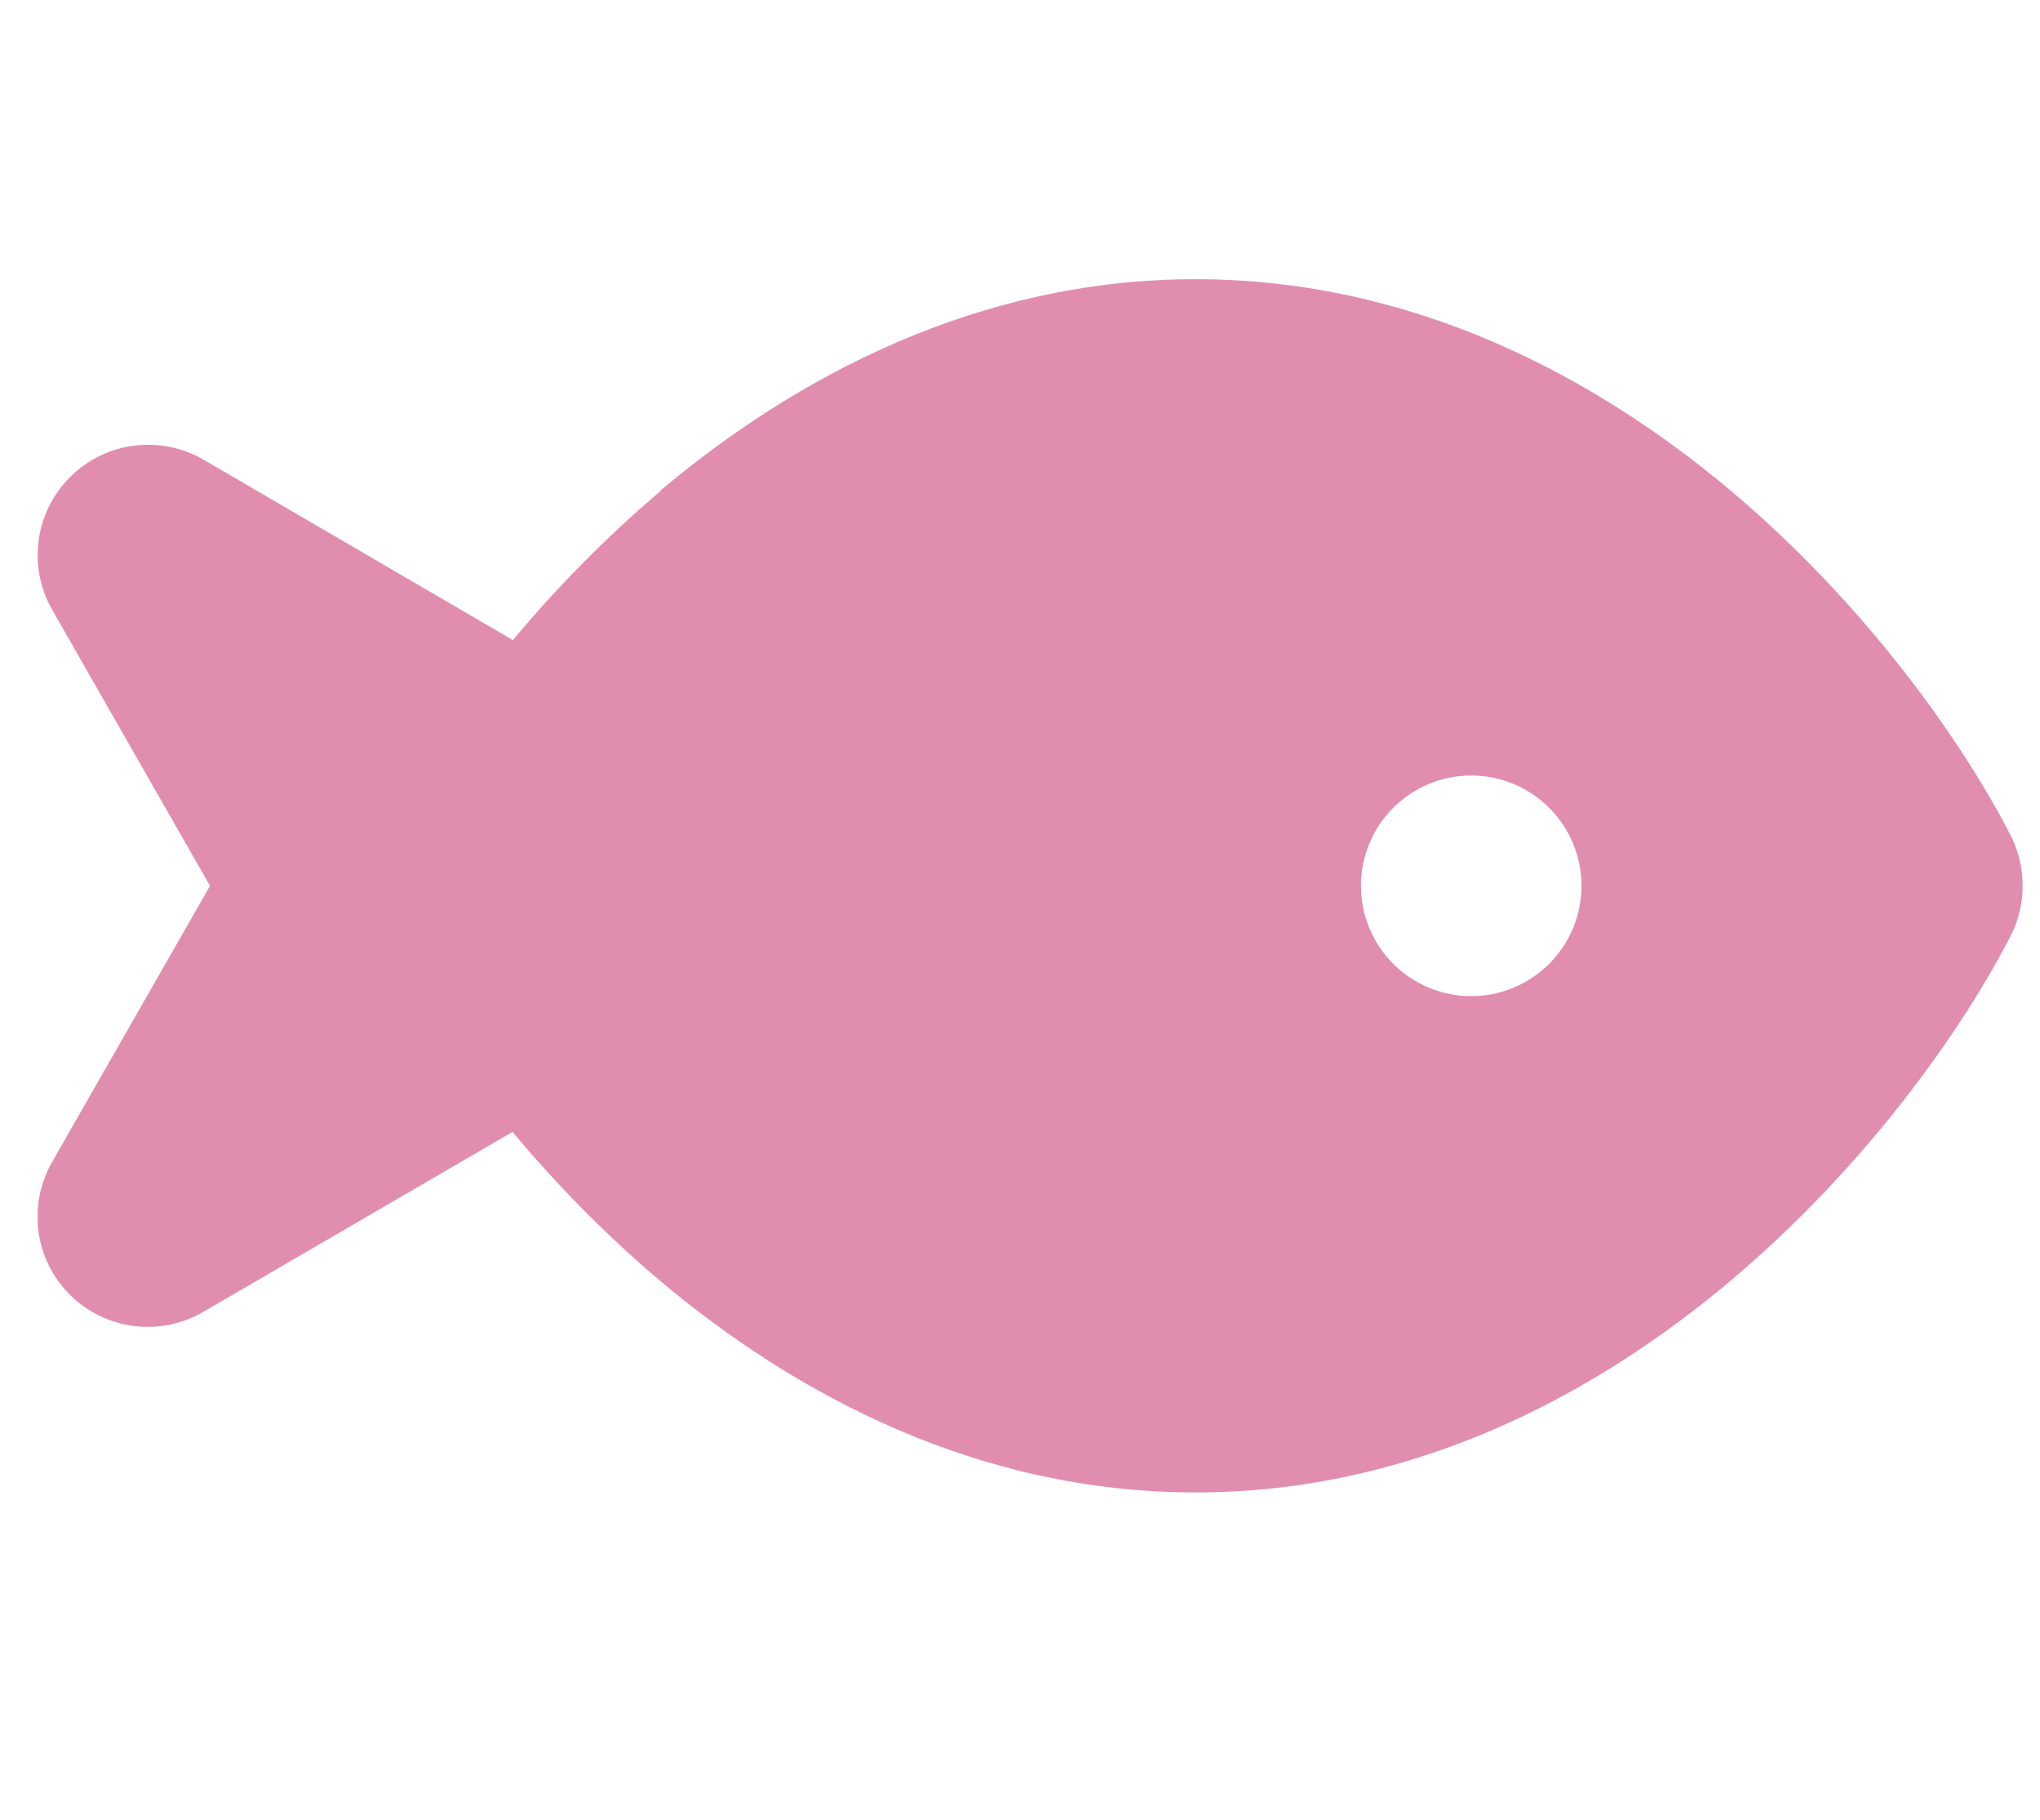 <?xml version="1.0" encoding="UTF-8"?> <svg xmlns="http://www.w3.org/2000/svg" width="37" height="33" viewBox="0 0 37 33" fill="none"><g clip-path="url(#clip0_368_17)"><path d="M11.965 8.907C14.415 6.845 17.721 5.063 21.684 5.063C25.646 5.063 28.952 6.845 31.402 8.907C33.846 10.97 35.584 13.432 36.465 15.145C36.759 15.72 36.759 16.401 36.465 16.976C35.584 18.689 33.846 21.151 31.402 23.213C28.952 25.282 25.646 27.064 21.684 27.064C17.721 27.064 14.415 25.282 11.965 23.22C10.952 22.363 10.059 21.439 9.296 20.526L3.69 23.788C2.909 24.245 1.915 24.12 1.271 23.482C0.627 22.845 0.496 21.857 0.946 21.07L3.809 16.064L0.946 11.057C0.496 10.27 0.634 9.282 1.277 8.645C1.921 8.007 2.909 7.882 3.696 8.338L9.302 11.607C10.065 10.695 10.959 9.77 11.971 8.913L11.965 8.907ZM28.684 16.064C28.684 15.533 28.473 15.024 28.098 14.649C27.723 14.274 27.214 14.063 26.684 14.063C26.153 14.063 25.644 14.274 25.269 14.649C24.894 15.024 24.684 15.533 24.684 16.064C24.684 16.594 24.894 17.103 25.269 17.478C25.644 17.853 26.153 18.064 26.684 18.064C27.214 18.064 27.723 17.853 28.098 17.478C28.473 17.103 28.684 16.594 28.684 16.064Z" fill="#E18DB0"></path></g><defs><clipPath id="clip0_368_17"><rect width="36" height="32" fill="white" transform="translate(0.684 0.063)"></rect></clipPath></defs></svg> 